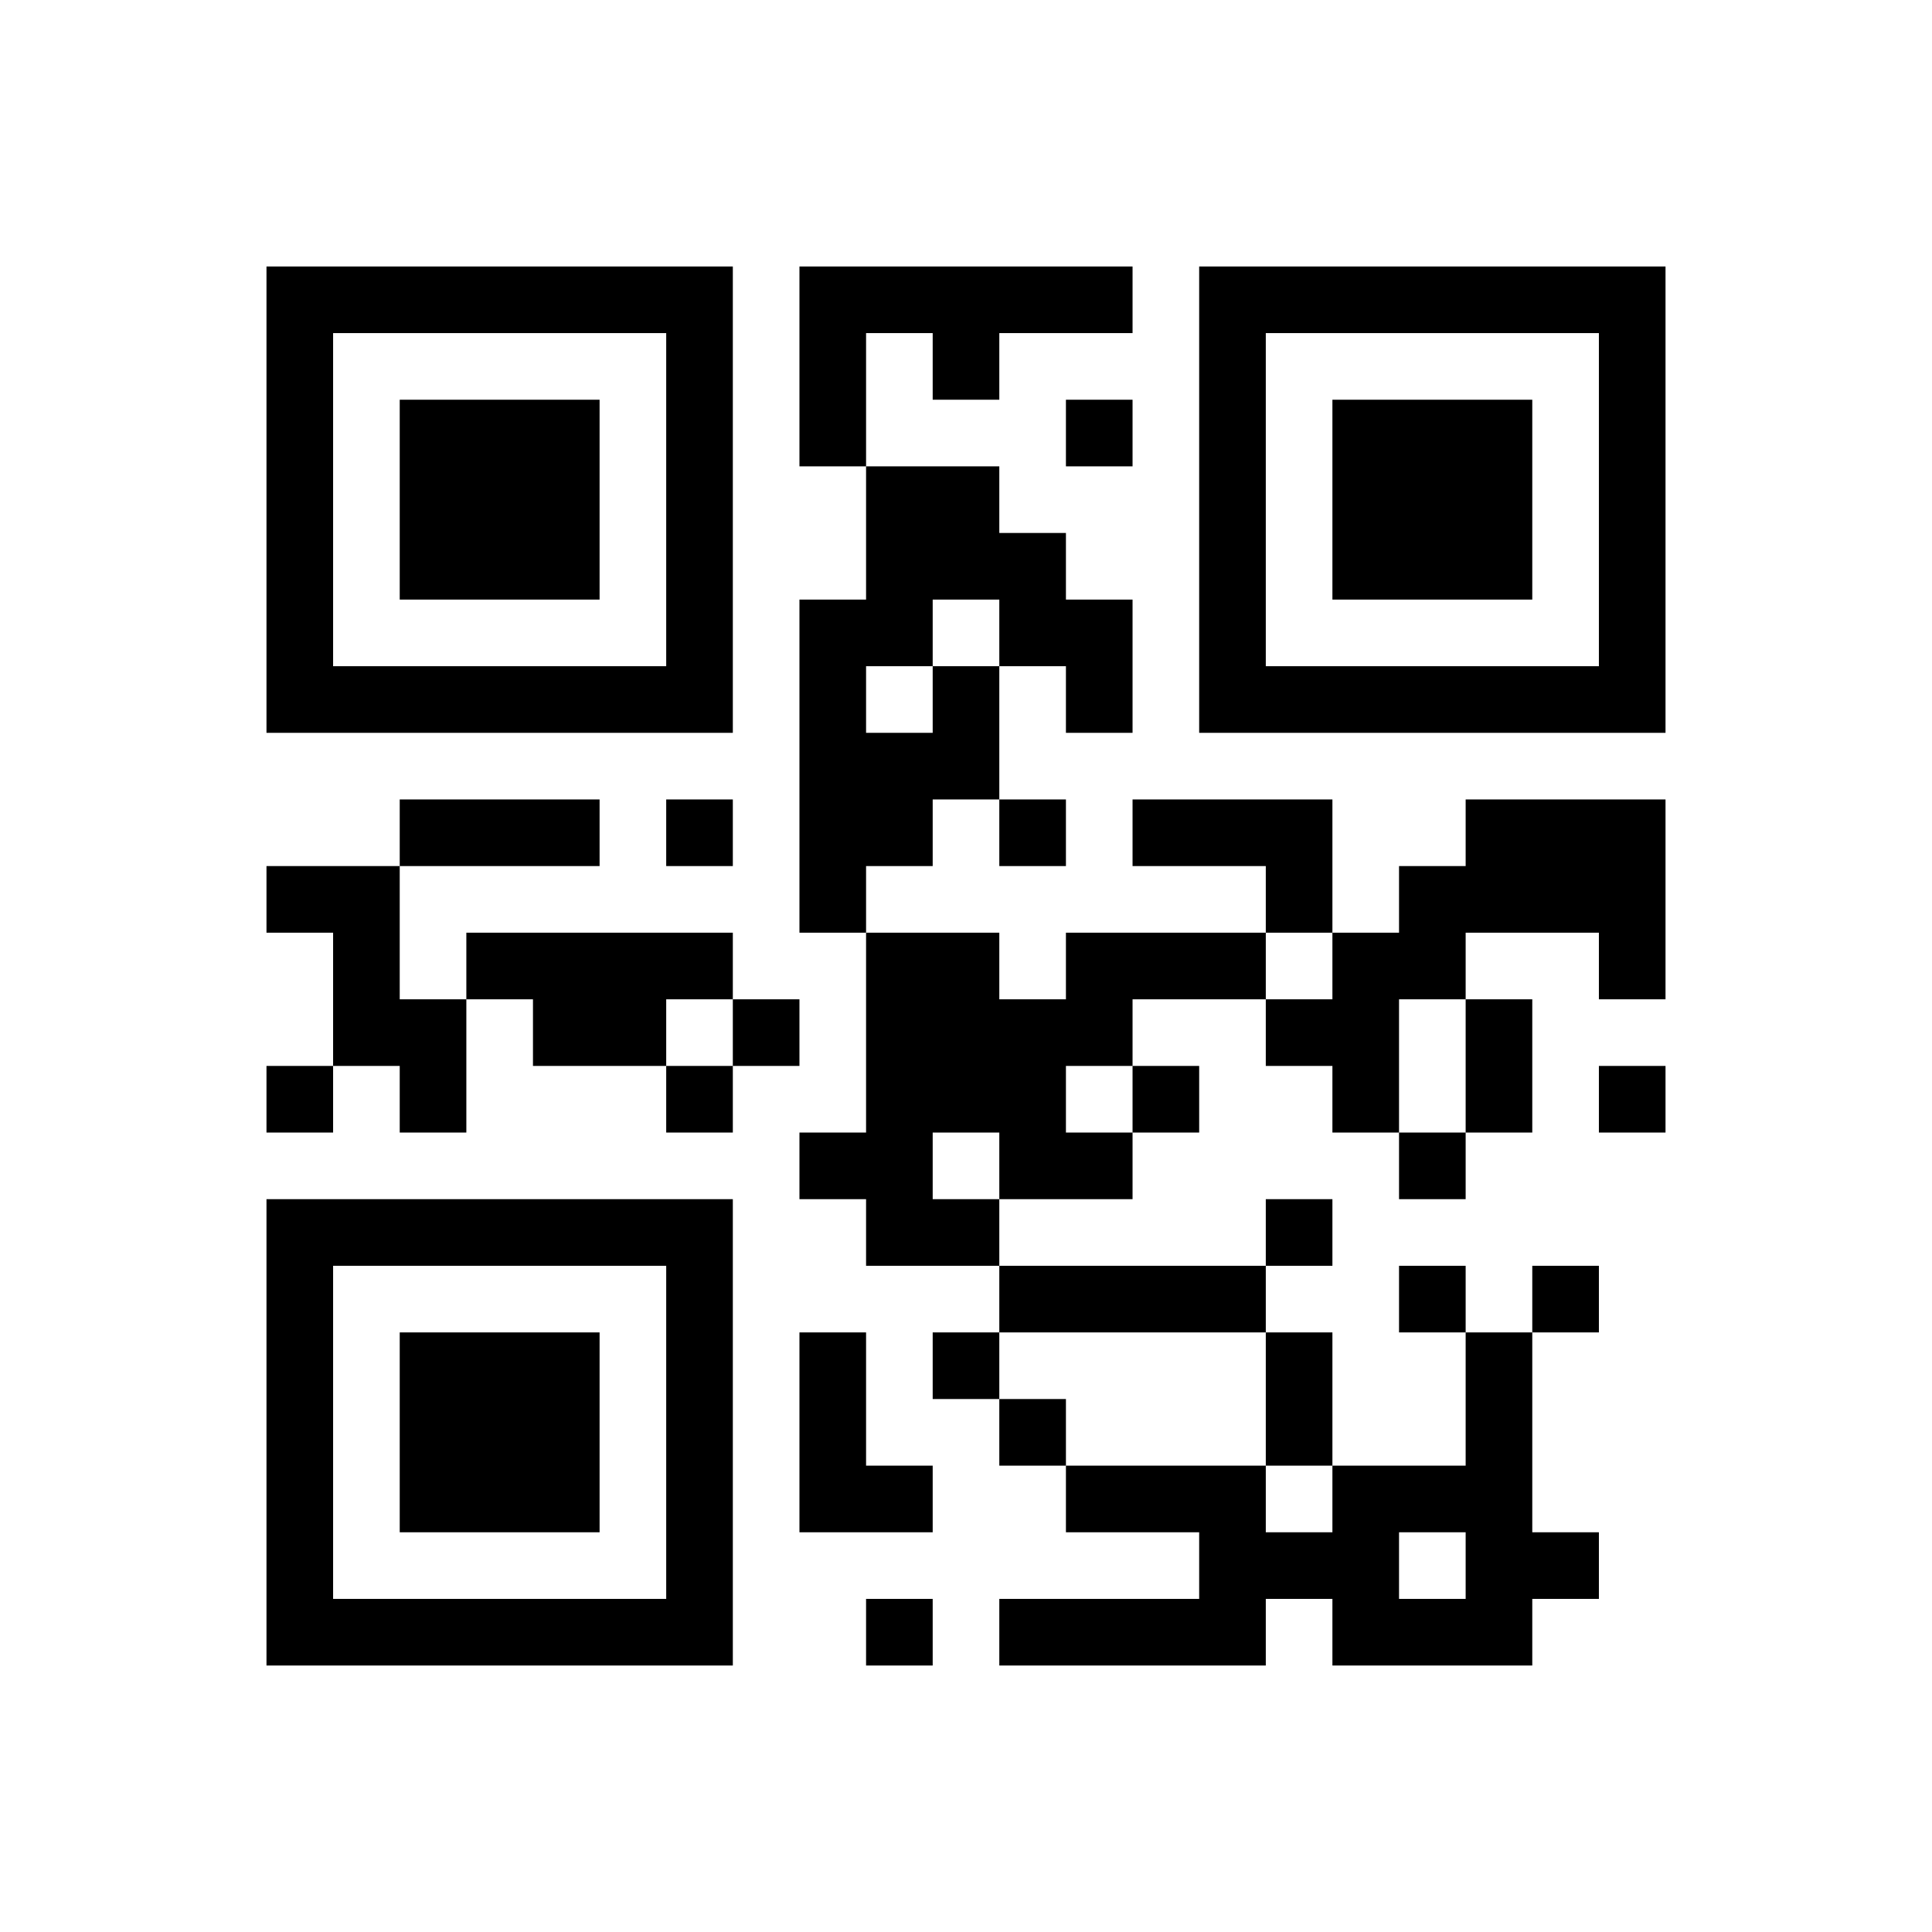 ﻿<?xml version="1.0" encoding="UTF-8"?>
<!DOCTYPE svg PUBLIC "-//W3C//DTD SVG 1.1//EN" "http://www.w3.org/Graphics/SVG/1.1/DTD/svg11.dtd">
<svg xmlns="http://www.w3.org/2000/svg" version="1.1" viewBox="0 0 29 29" stroke="none">
	<rect width="100%" height="100%" fill="#ffffff"/>
	<path d="M4,4h7v1h-7z M12,4h5v1h-5z M18,4h7v1h-7z M4,5h1v6h-1z M10,5h1v6h-1z M12,5h1v2h-1z M14,5h1v1h-1z M18,5h1v6h-1z M24,5h1v6h-1z M6,6h3v3h-3z M16,6h1v1h-1z M20,6h3v3h-3z M13,7h2v2h-2z M15,8h1v2h-1z M12,9h1v5h-1z M13,9h1v1h-1z M16,9h1v2h-1z M5,10h5v1h-5z M14,10h1v2h-1z M19,10h5v1h-5z M13,11h1v2h-1z M6,12h3v1h-3z M10,12h1v1h-1z M15,12h1v1h-1z M17,12h3v1h-3z M22,12h3v2h-3z M4,13h2v1h-2z M19,13h1v1h-1z M21,13h1v2h-1z M5,14h1v2h-1z M7,14h4v1h-4z M13,14h2v3h-2z M16,14h3v1h-3z M20,14h1v3h-1z M24,14h1v1h-1z M6,15h1v2h-1z M8,15h2v1h-2z M11,15h1v1h-1z M15,15h1v3h-1z M16,15h1v1h-1z M19,15h1v1h-1z M22,15h1v2h-1z M4,16h1v1h-1z M10,16h1v1h-1z M17,16h1v1h-1z M24,16h1v1h-1z M12,17h2v1h-2z M16,17h1v1h-1z M21,17h1v1h-1z M4,18h7v1h-7z M13,18h2v1h-2z M19,18h1v1h-1z M4,19h1v6h-1z M10,19h1v6h-1z M15,19h4v1h-4z M21,19h1v1h-1z M23,19h1v1h-1z M6,20h3v3h-3z M12,20h1v3h-1z M14,20h1v1h-1z M19,20h1v2h-1z M22,20h1v5h-1z M15,21h1v1h-1z M13,22h1v1h-1z M16,22h3v1h-3z M20,22h1v3h-1z M21,22h1v1h-1z M18,23h2v1h-2z M23,23h1v1h-1z M5,24h5v1h-5z M13,24h1v1h-1z M15,24h4v1h-4z M21,24h1v1h-1z" fill="#000000"/>
</svg>
